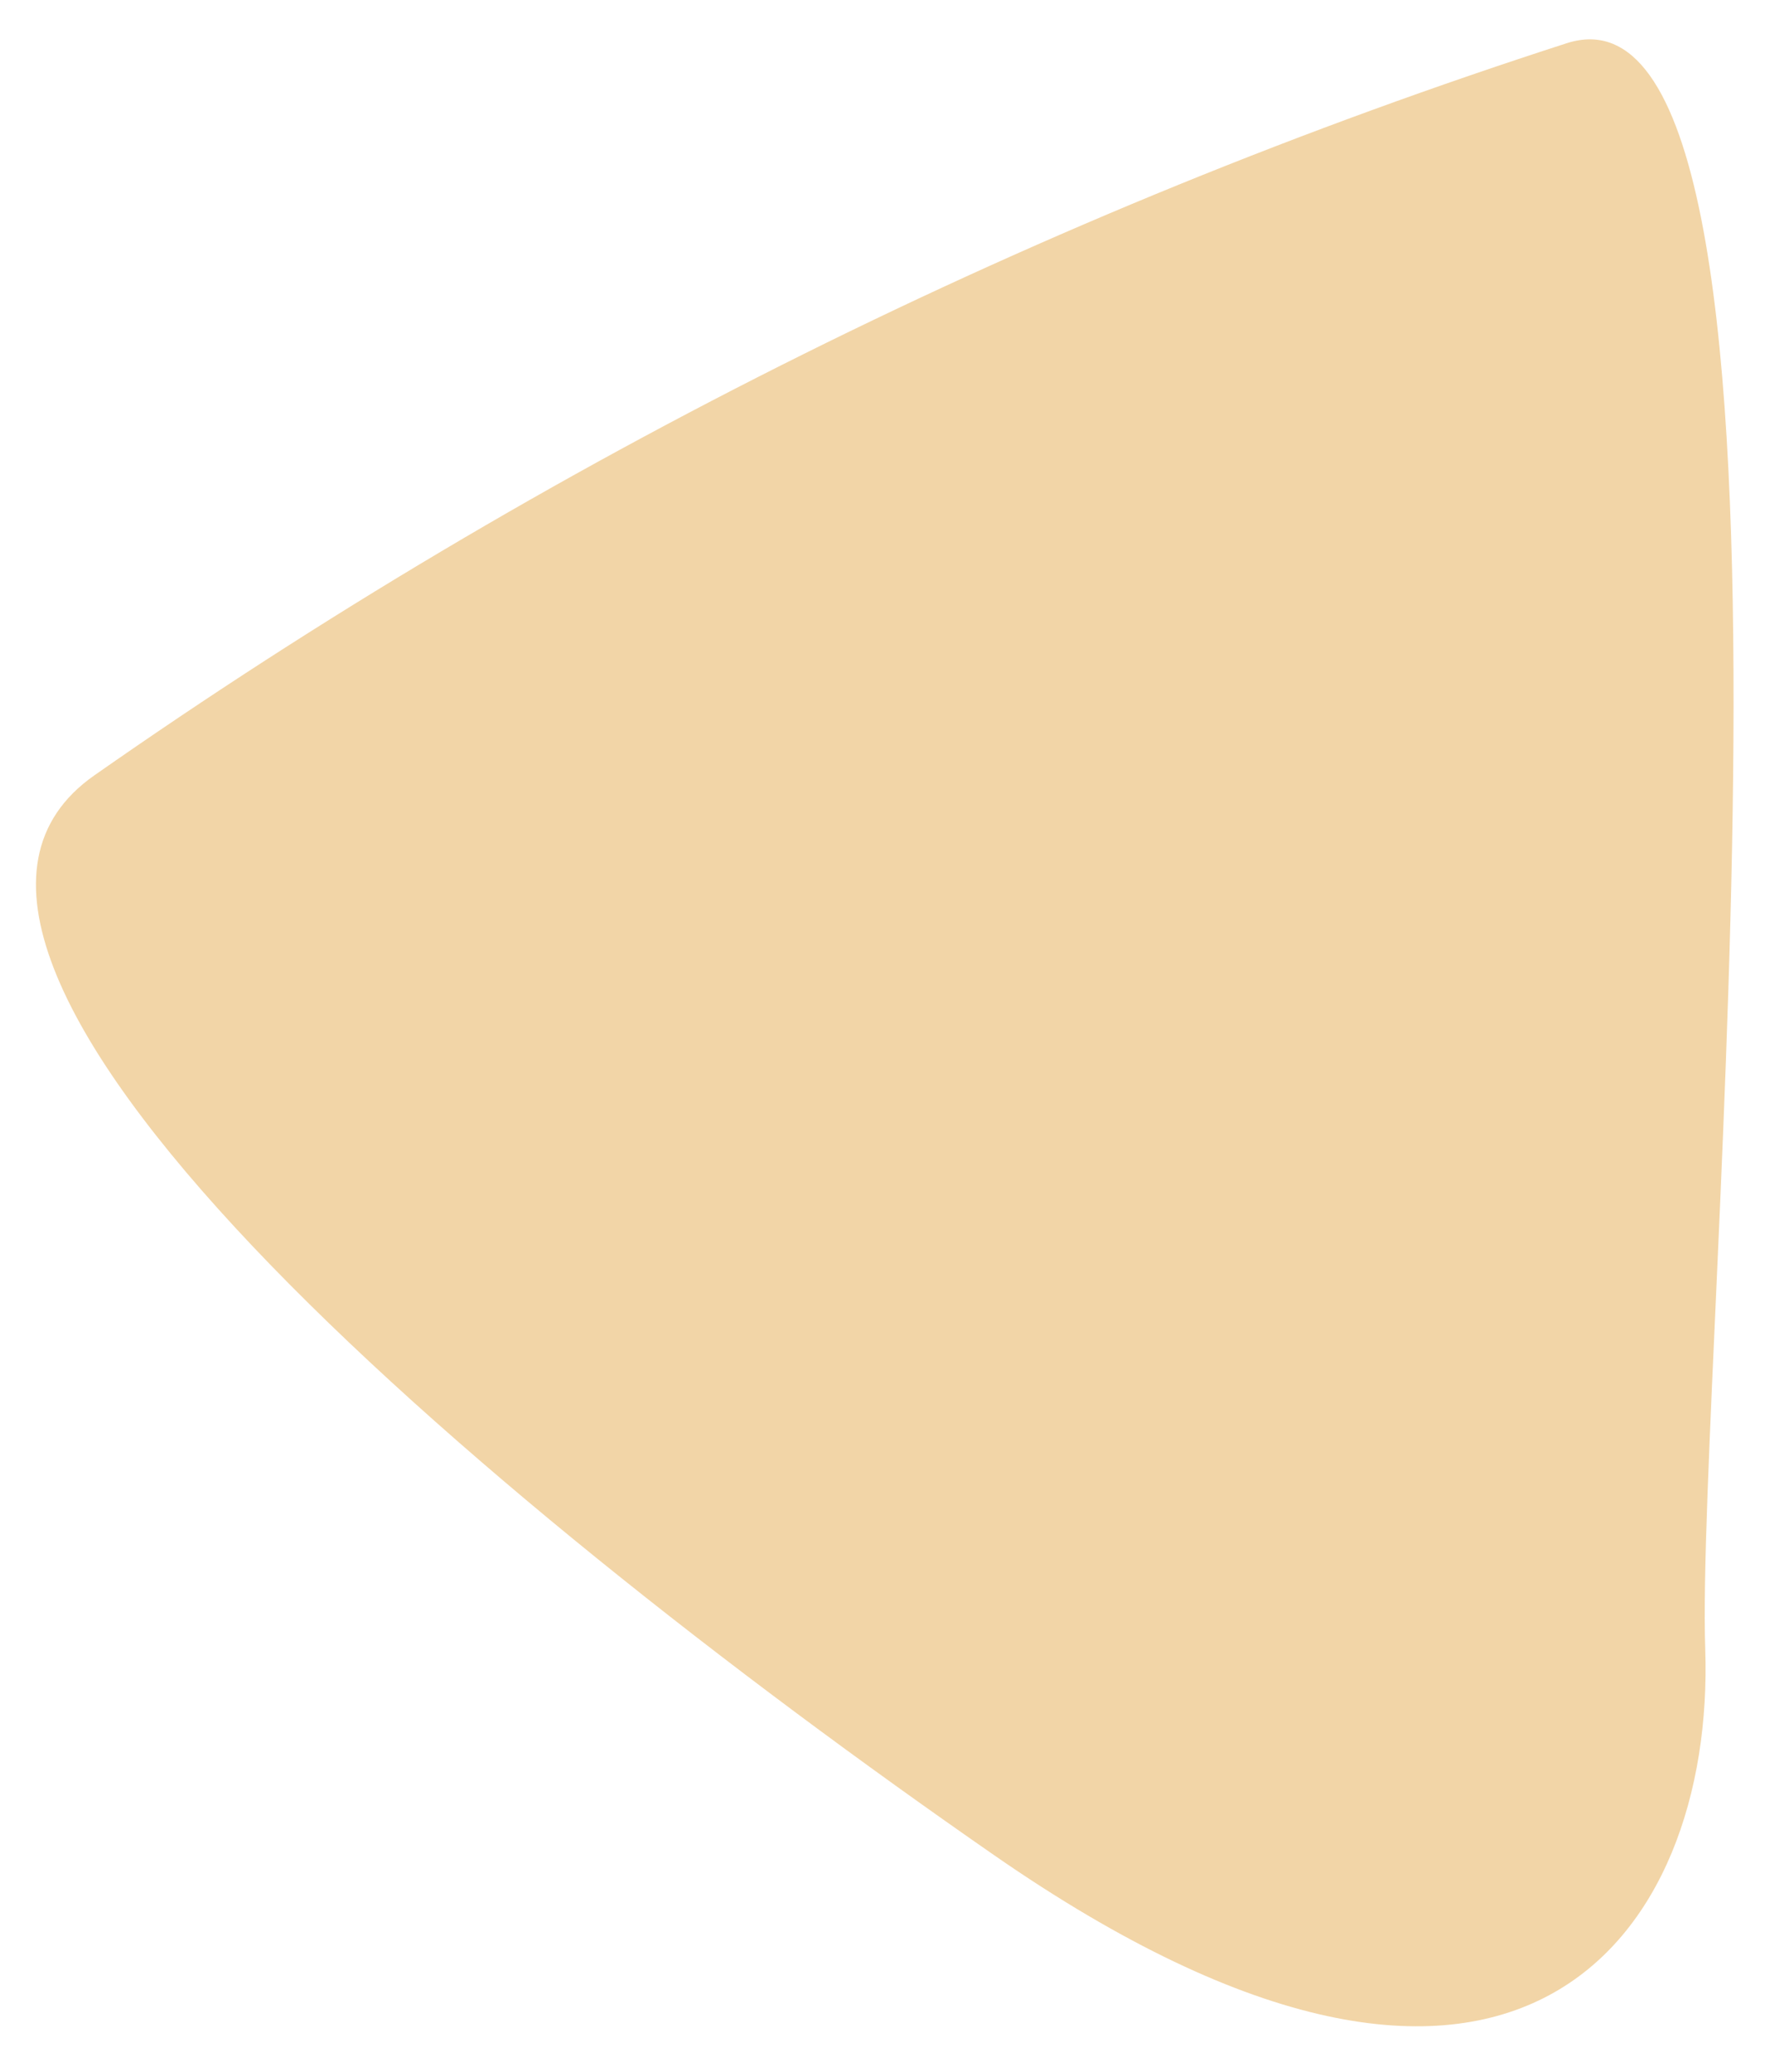 <?xml version="1.0" encoding="UTF-8"?> <svg xmlns="http://www.w3.org/2000/svg" width="36" height="42" viewBox="0 0 36 42" fill="none"> <g style="mix-blend-mode:multiply"> <path d="M1.913 15.719C-3.261 19.34 9.573 30.264 20.159 37.607C30.745 44.949 34.784 39.238 34.585 33.428C34.386 27.618 37.251 -0.876 31.779 0.875C21.14 4.308 11.073 9.311 1.913 15.719V15.719Z" fill="#F2D5A7"></path> </g> </svg> 